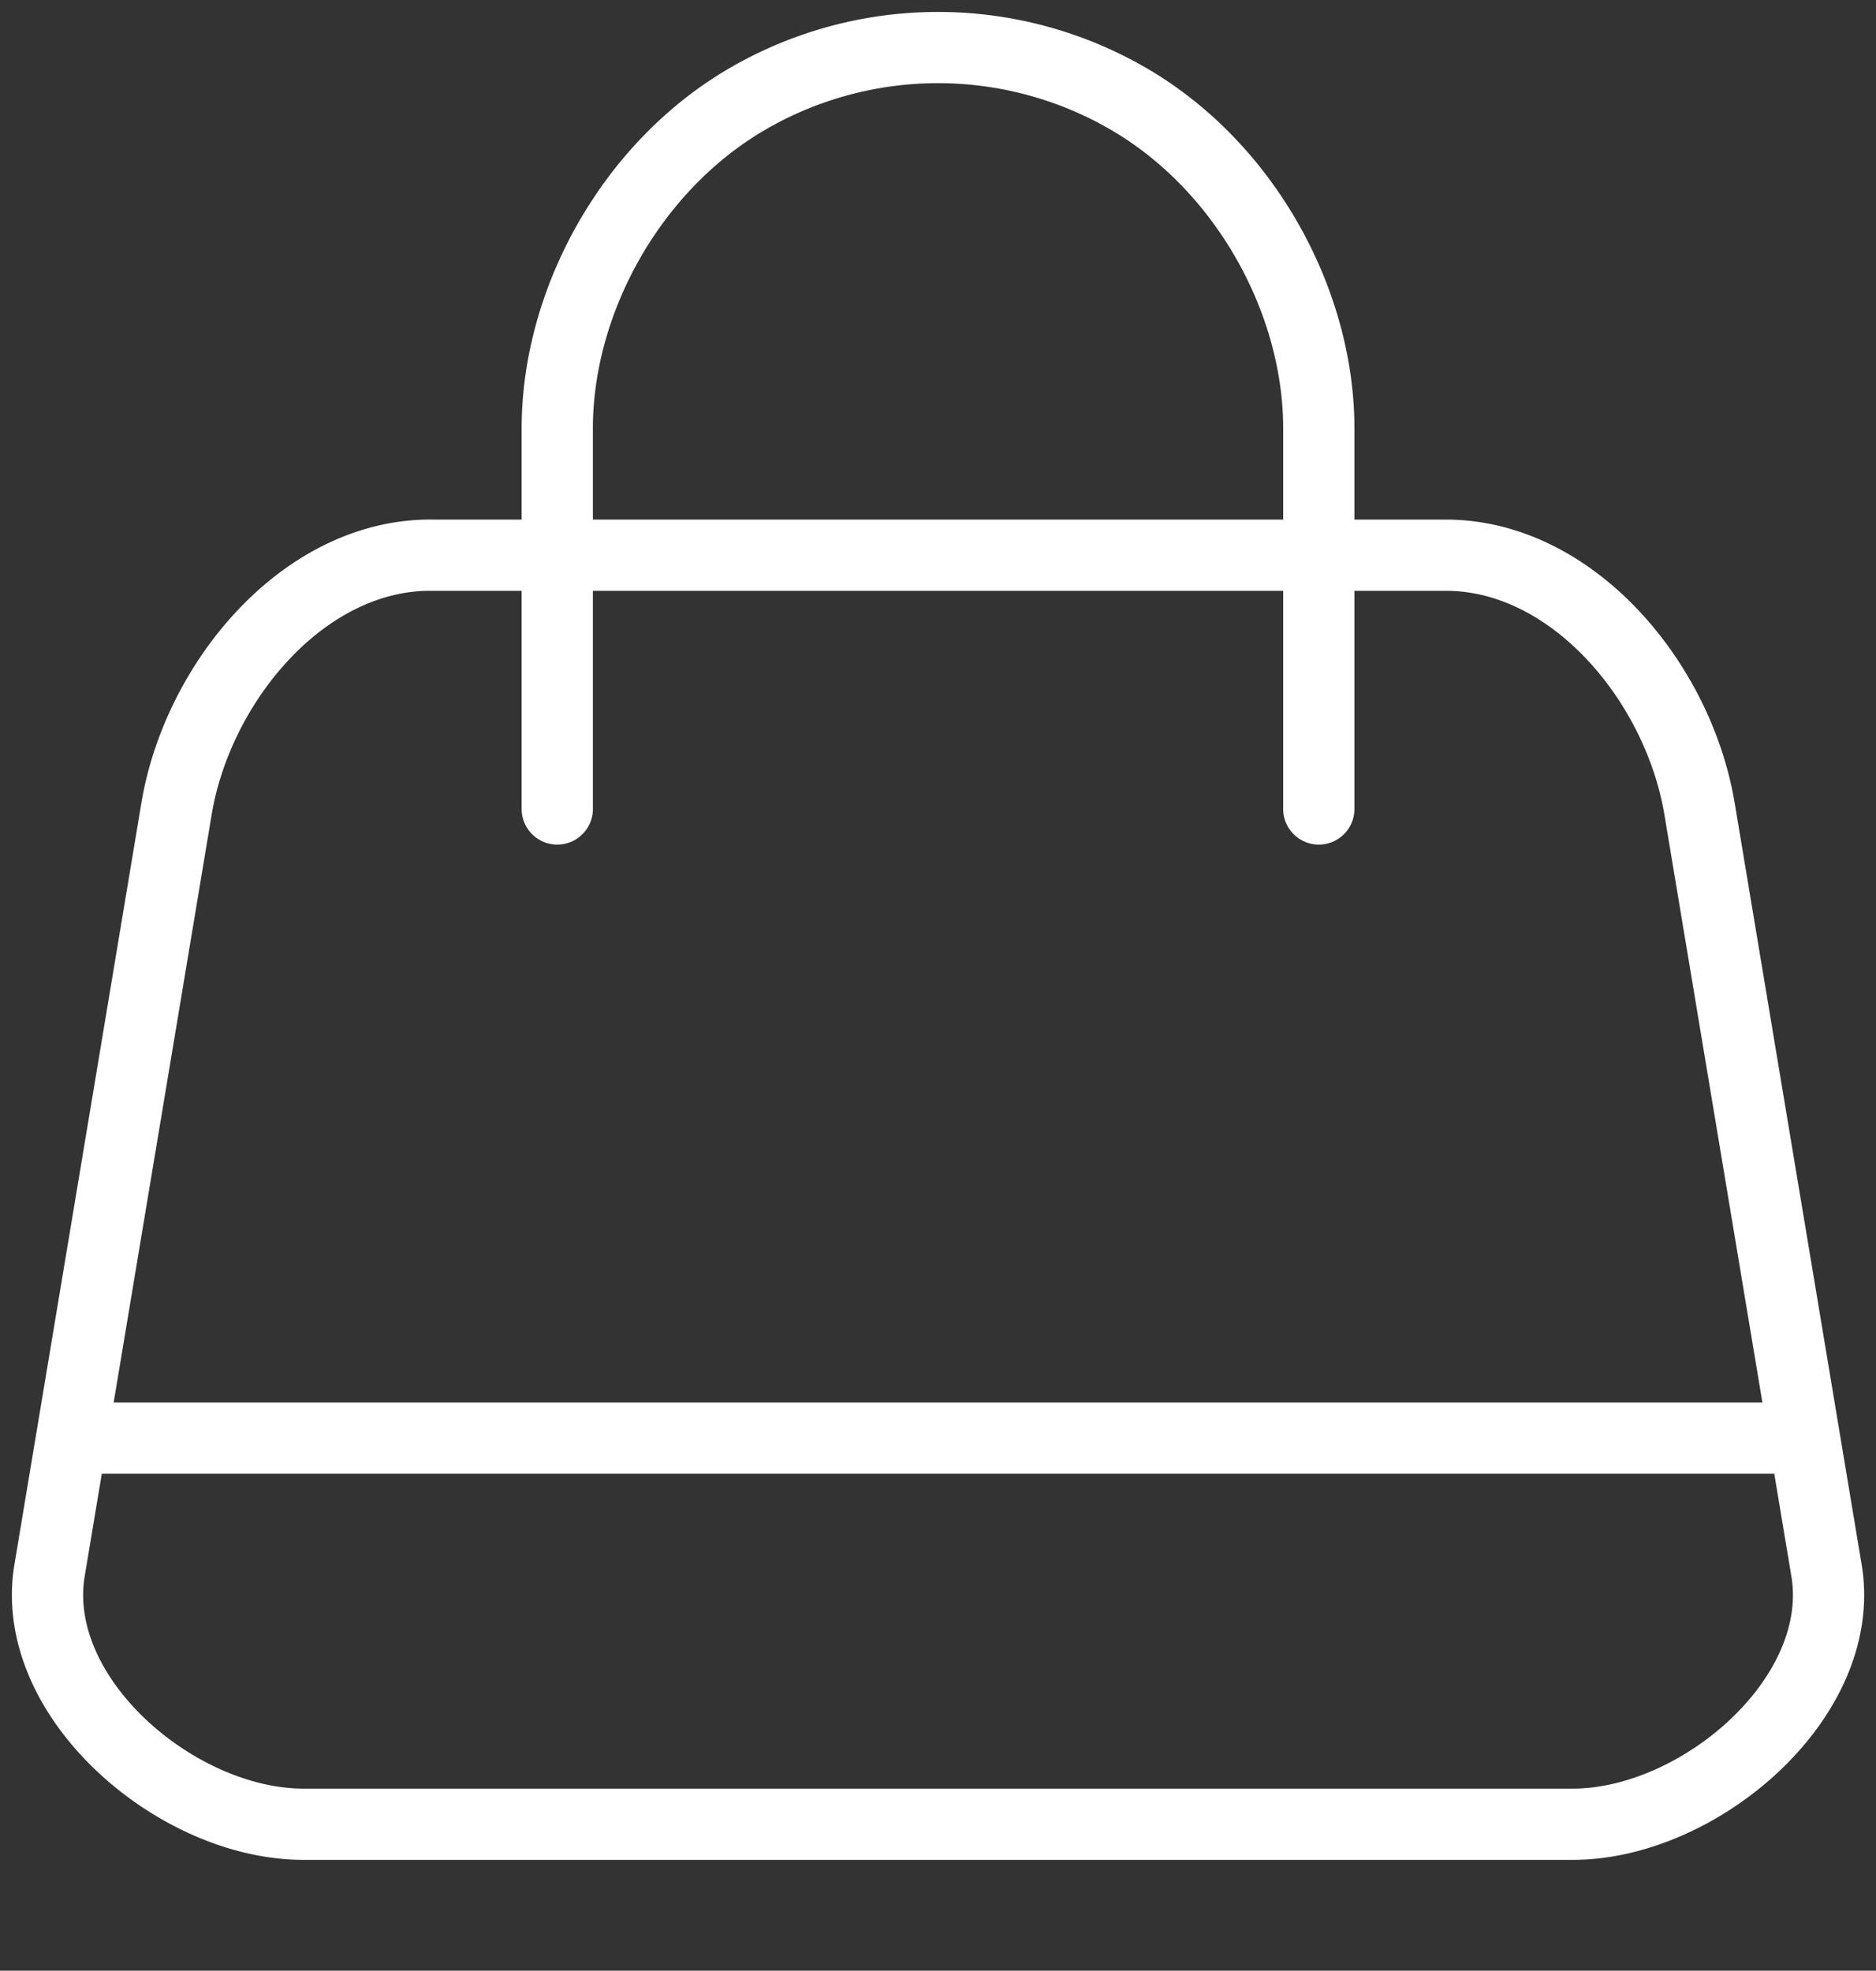 <svg width="79" height="83" fill="none" xmlns="http://www.w3.org/2000/svg"><rect width="100%" height="100%" fill="#333333" stroke="none"/><path d="M18.122 23.383h42.76c5.344 0 9.798 5.345 10.689 10.69l5.345 32.07c.891 5.347-5.345 10.689-10.69 10.689H12.777c-5.345 0-11.581-5.342-10.69-10.69l5.345-32.07c.89-5.344 5.345-10.69 10.69-10.69zm5.345 10.689V17.975m32.069.062v16.035M3.12 60.569h72.764M55.536 18.038c0-5.345-3.106-11.042-8.048-13.895a15.973 15.973 0 0 0-15.973 0c-4.942 2.853-8.048 8.55-8.048 13.895" stroke="#fff" stroke-width="3" stroke-linecap="round" stroke-linejoin="round"/></svg>